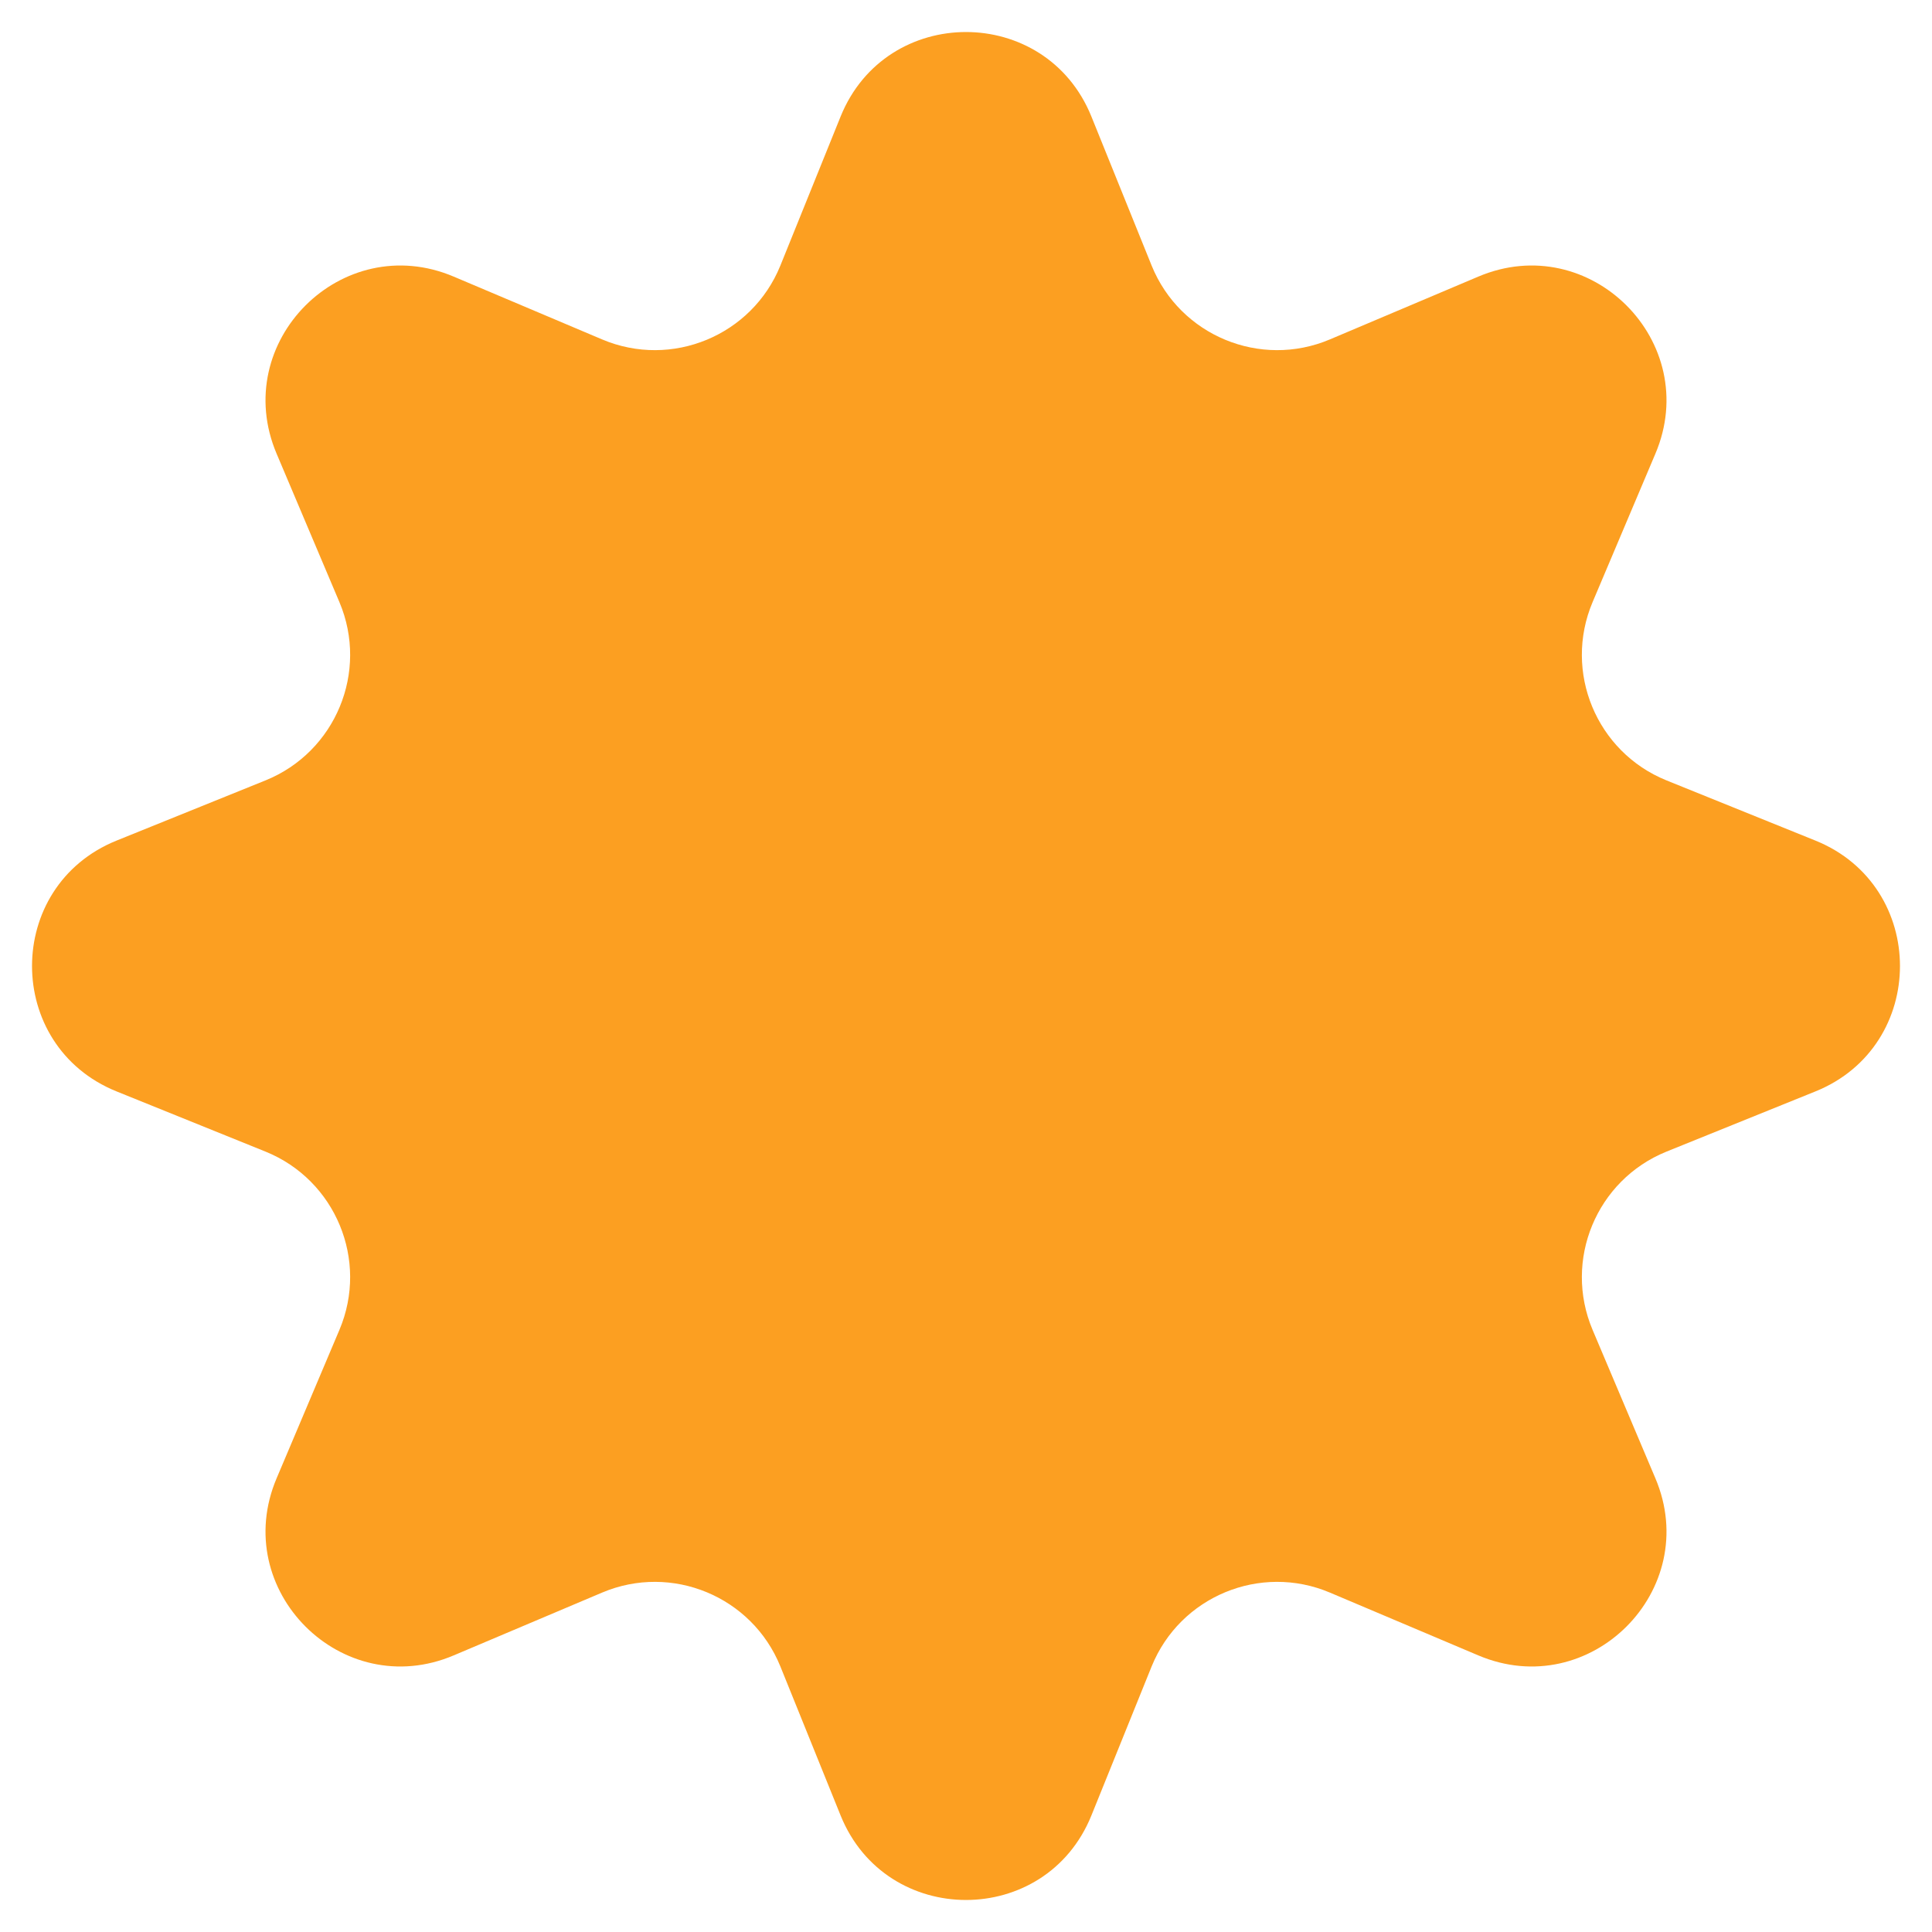 <svg width="10" height="10" viewBox="0 0 10 10" fill="none" xmlns="http://www.w3.org/2000/svg">
<path d="M4.351 0.603C4.587 0.02 5.413 0.02 5.649 0.603L5.961 1.375C6.108 1.737 6.523 1.909 6.883 1.757L7.651 1.432C8.23 1.186 8.814 1.77 8.568 2.349L8.243 3.117C8.091 3.477 8.263 3.892 8.625 4.039L9.397 4.351C9.98 4.587 9.98 5.413 9.397 5.649L8.625 5.961C8.263 6.108 8.091 6.523 8.243 6.883L8.568 7.651C8.814 8.23 8.23 8.814 7.651 8.568L6.883 8.243C6.523 8.091 6.108 8.263 5.961 8.625L5.649 9.397C5.413 9.98 4.587 9.98 4.351 9.397L4.039 8.625C3.892 8.263 3.477 8.091 3.117 8.243L2.349 8.568C1.77 8.814 1.186 8.23 1.432 7.651L1.757 6.883C1.909 6.523 1.737 6.108 1.375 5.961L0.603 5.649C0.02 5.413 0.02 4.587 0.603 4.351L1.375 4.039C1.737 3.892 1.909 3.477 1.757 3.117L1.432 2.349C1.186 1.77 1.77 1.186 2.349 1.432L3.117 1.757C3.477 1.909 3.892 1.737 4.039 1.375L4.351 0.603Z" fill="#FC9F21"/>
</svg>
